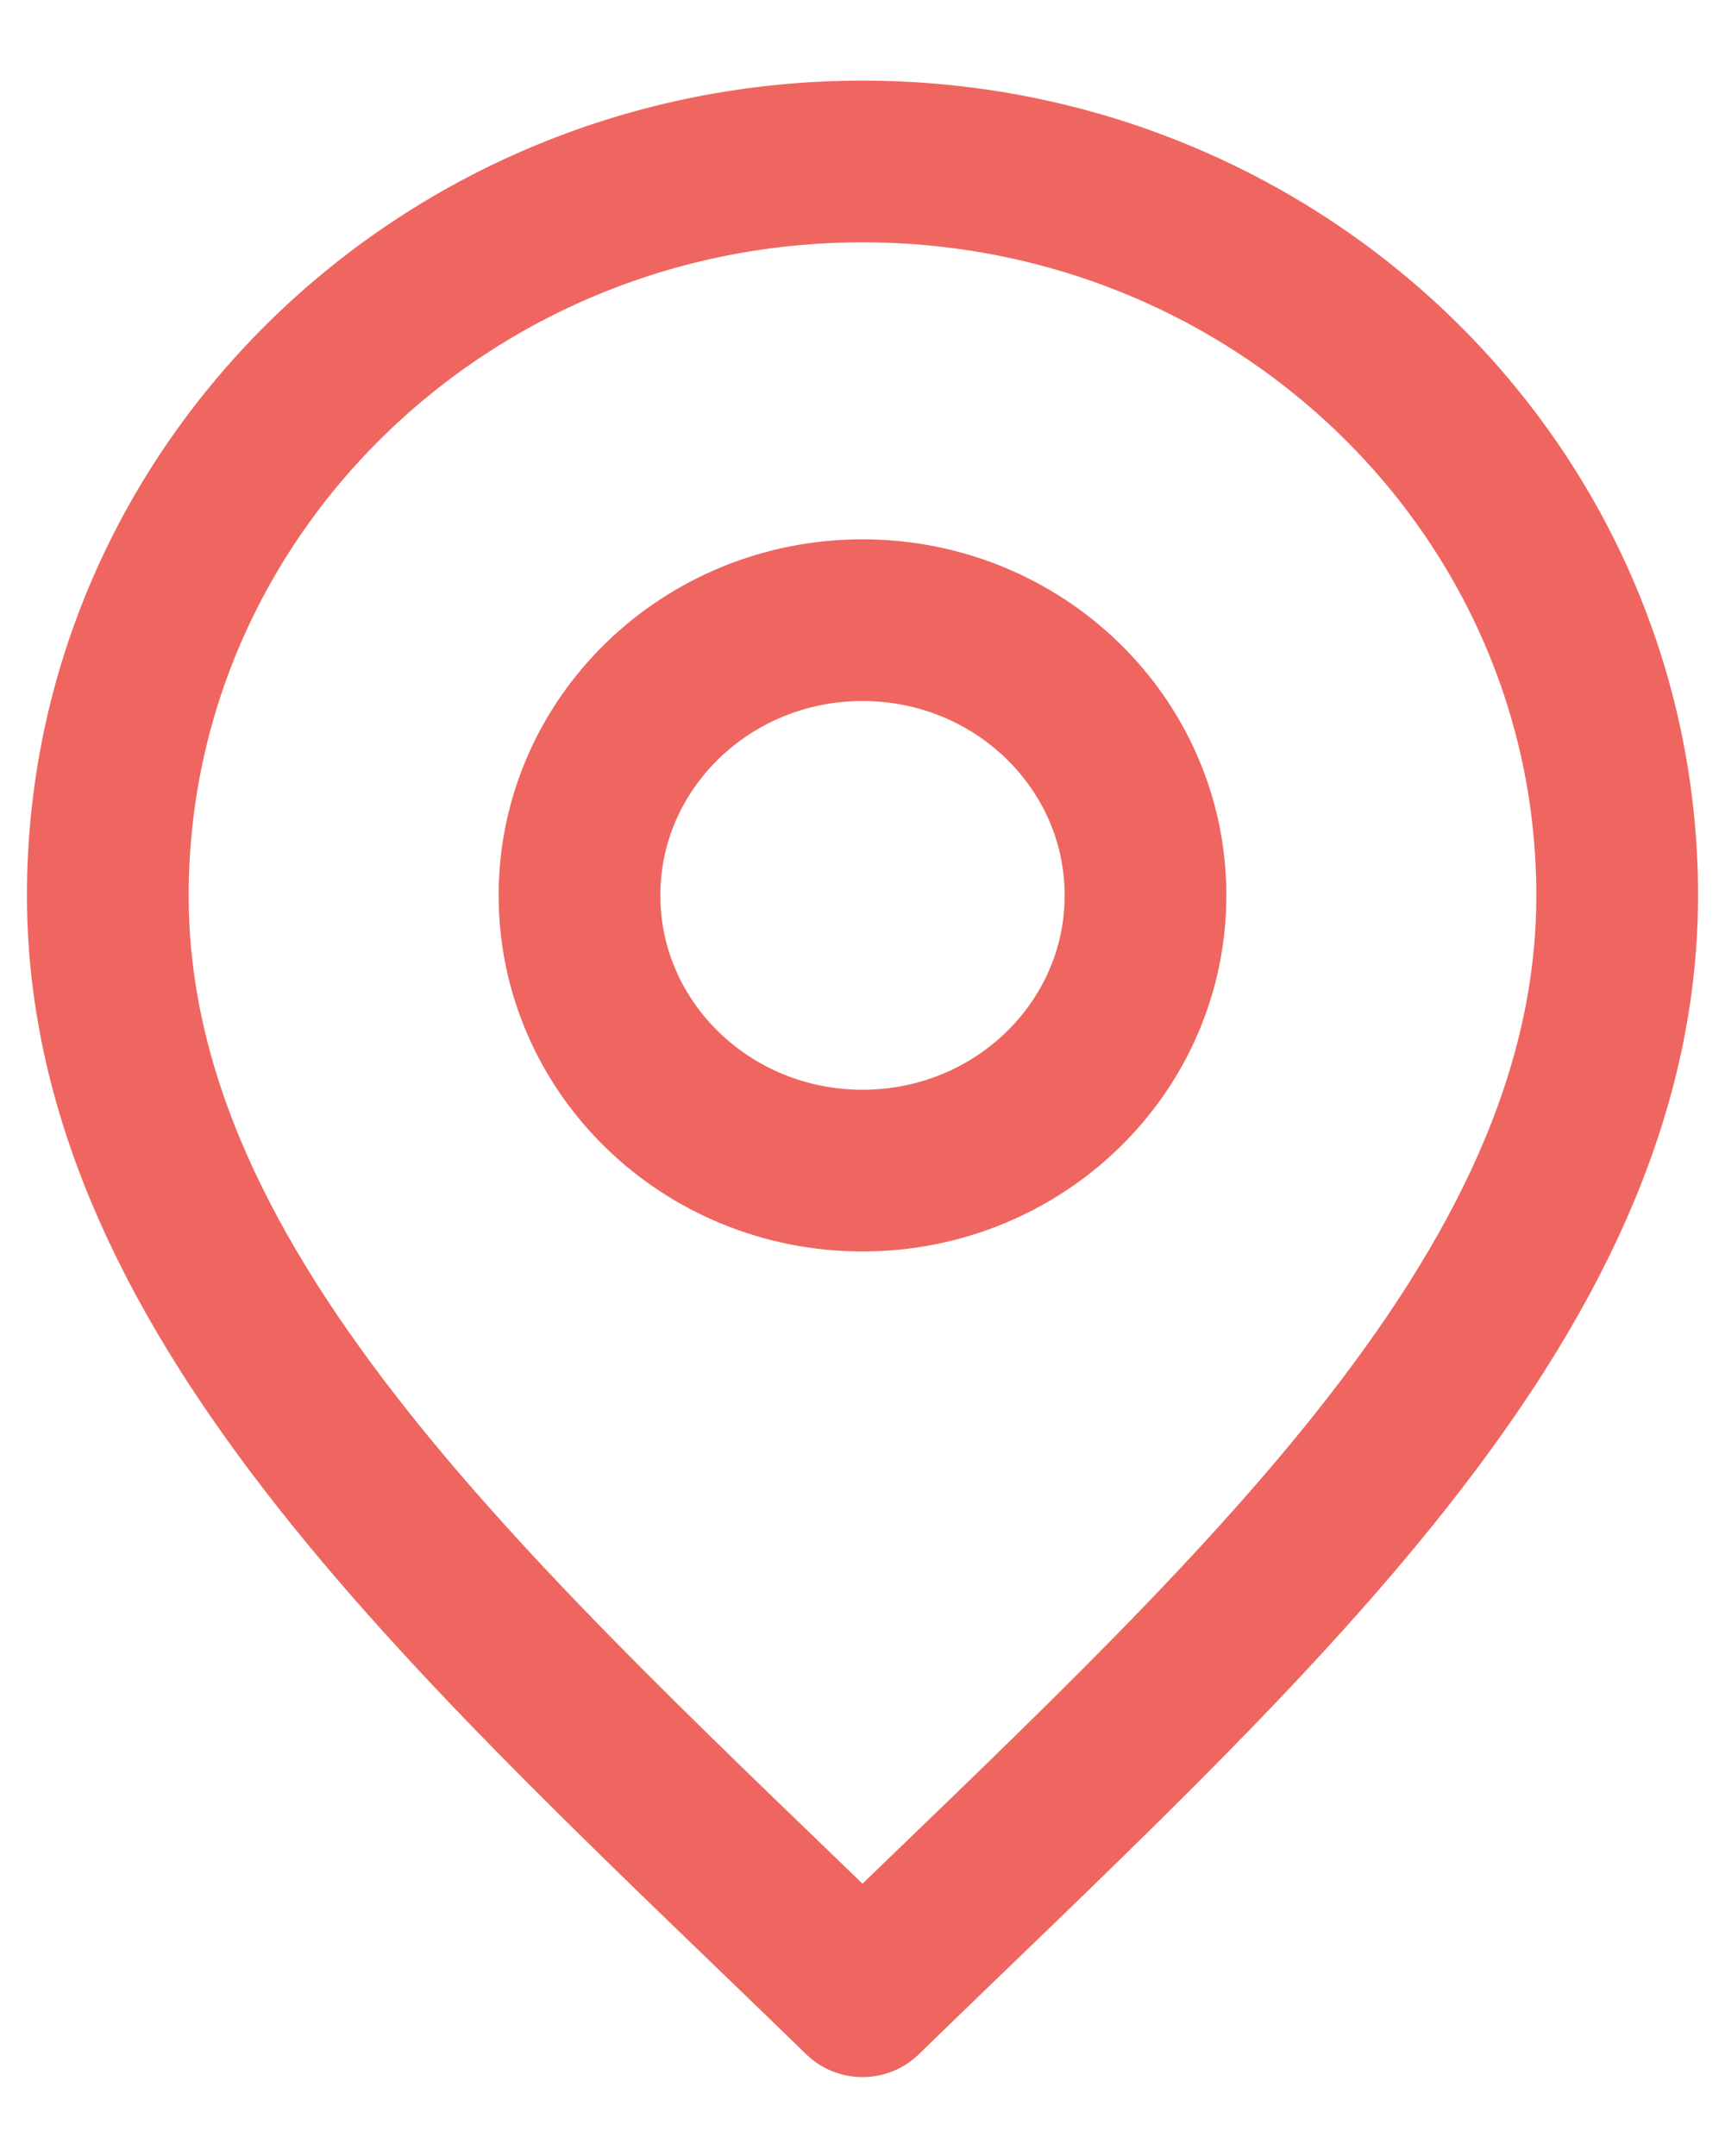 <svg width="16" height="20" viewBox="0 0 16 20" fill="none" xmlns="http://www.w3.org/2000/svg">
<path d="M8 10.859C9.45 10.859 10.625 9.716 10.625 8.306C10.625 6.896 9.45 5.753 8 5.753C6.55 5.753 5.375 6.896 5.375 8.306C5.375 9.716 6.55 10.859 8 10.859Z" stroke="#EF6660" stroke-width="1.5" stroke-linecap="round" stroke-linejoin="round"/>
<path d="M8 18.518C11.5 15.114 15 12.066 15 8.306C15 4.546 11.866 1.498 8 1.498C4.134 1.498 1 4.546 1 8.306C1 12.066 4.5 15.114 8 18.518Z" stroke="#EF6660" stroke-width="1.5" stroke-linecap="round" stroke-linejoin="round"/>
</svg>
